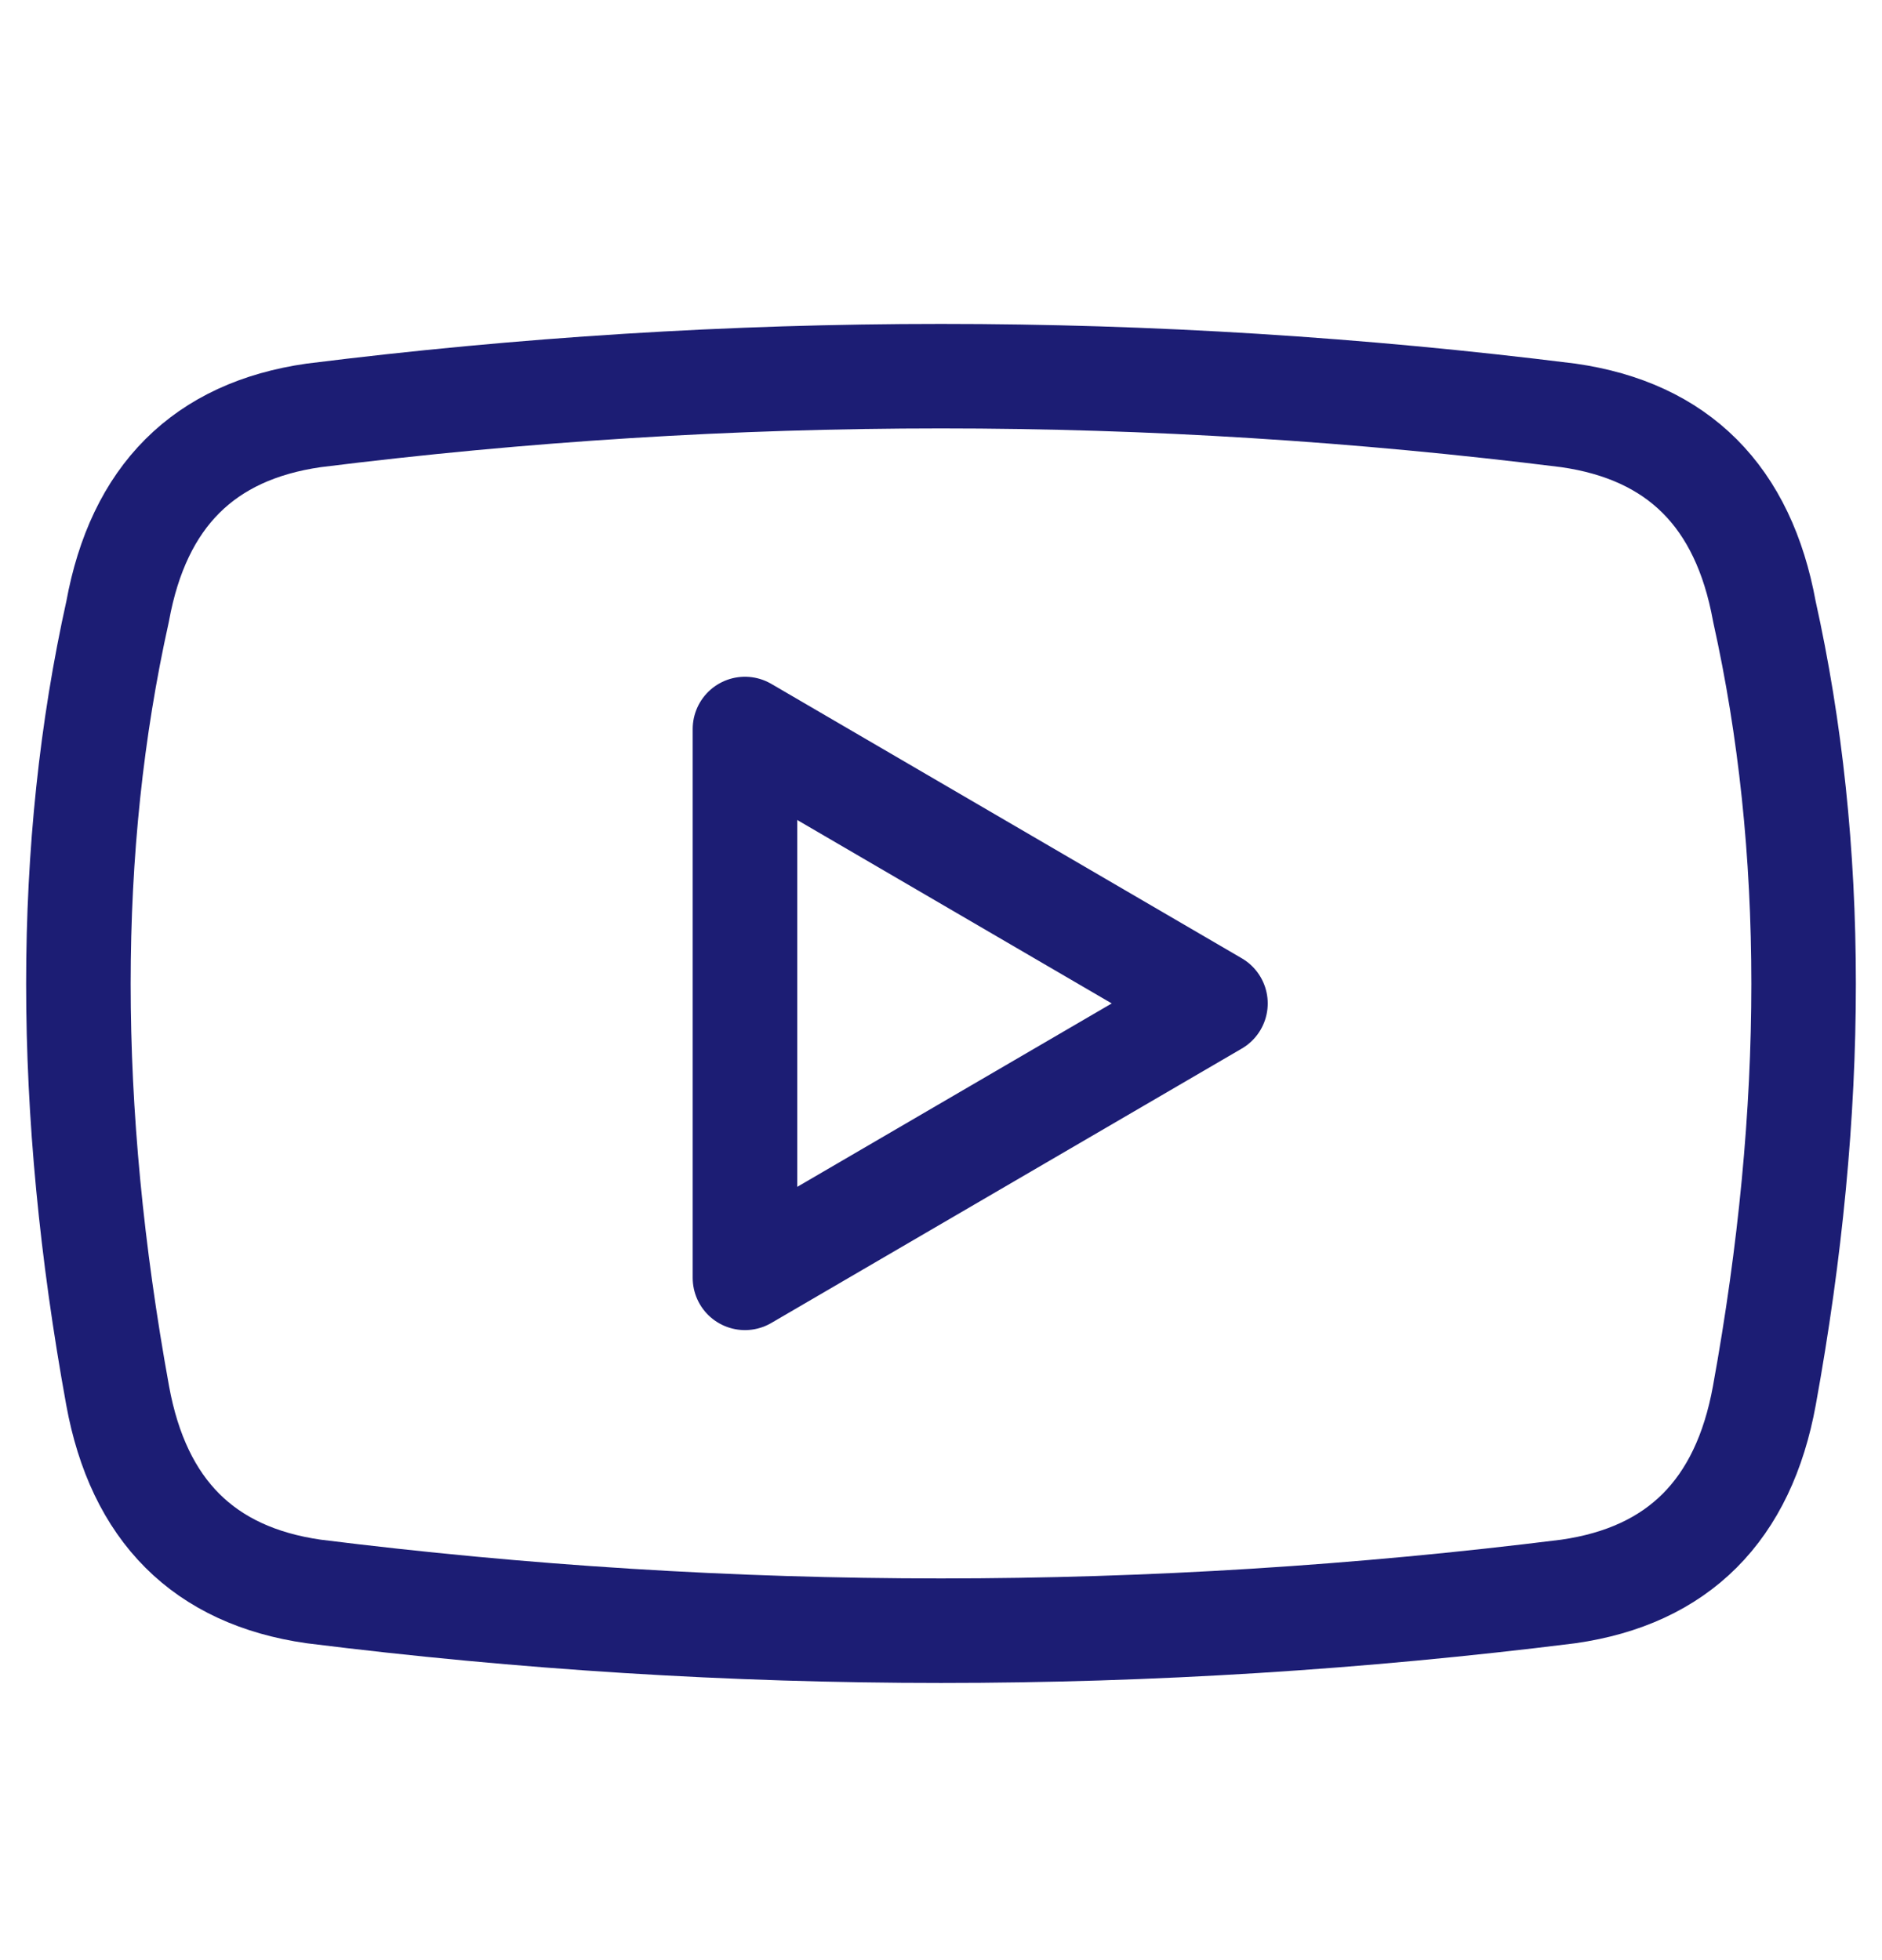 <svg width="24" height="25" viewBox="0 0 24 25" fill="none" xmlns="http://www.w3.org/2000/svg">
<path d="M1.5 17.798C0.833 14.131 0.833 10.798 1.5 7.798C1.767 6.331 2.6 5.498 4 5.298C9.333 4.631 14.667 4.631 20 5.298C21.4 5.498 22.233 6.331 22.5 7.798C23.167 10.798 23.167 14.131 22.5 17.798C22.233 19.265 21.4 20.098 20 20.298C14.667 20.965 9.333 20.965 4 20.298C2.6 20.098 1.767 19.265 1.5 17.798ZM9.5 9.298V16.298L15.5 12.798L9.5 9.298Z" stroke="#1C1D74" stroke-width="1.333" stroke-linecap="round" stroke-linejoin="round"/>
</svg>
